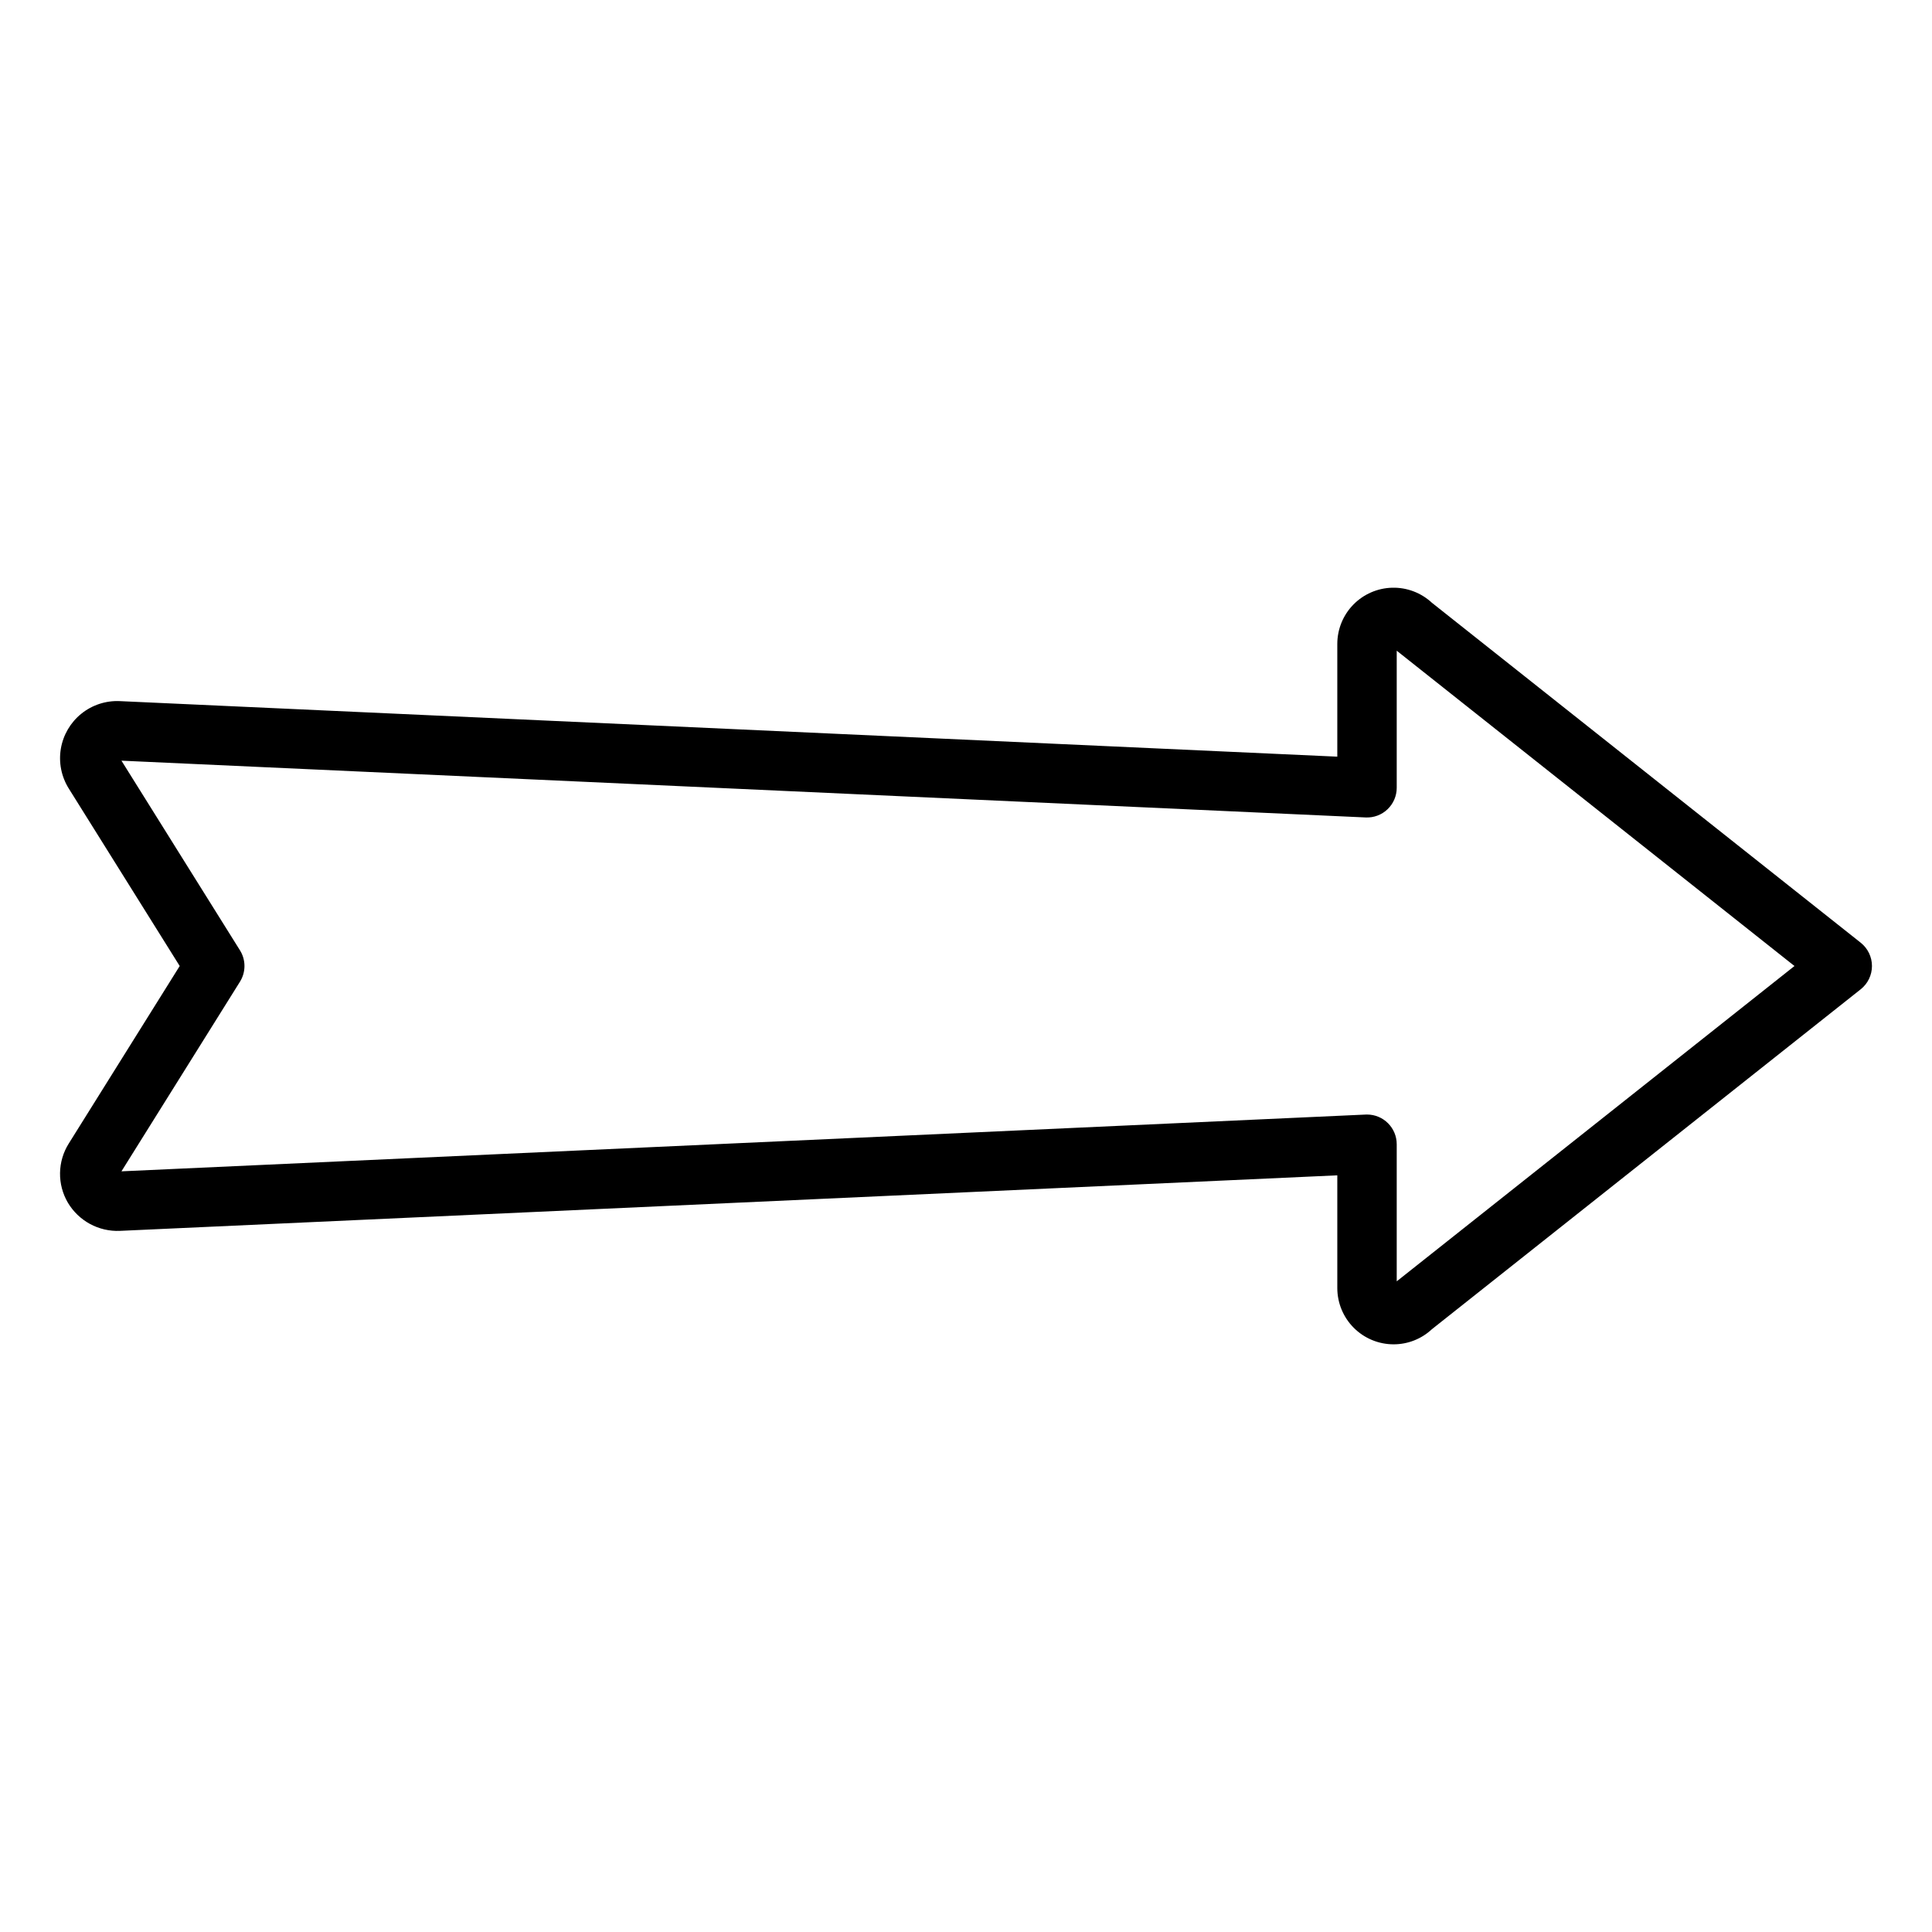<?xml version="1.0" encoding="UTF-8"?>
<!-- Uploaded to: SVG Repo, www.svgrepo.com, Generator: SVG Repo Mixer Tools -->
<svg fill="#000000" width="800px" height="800px" version="1.1" viewBox="144 144 512 512" xmlns="http://www.w3.org/2000/svg">
 <path d="m513.33 500.26c-3.957 0.004-7.754-1.57-10.555-4.367-2.801-2.797-4.375-6.594-4.375-10.555v-29.863l-322.65 14.719c-2.754 0.113-5.484-0.523-7.906-1.836-2.422-1.316-4.441-3.258-5.852-5.625-1.402-2.383-2.121-5.106-2.082-7.871 0.039-2.762 0.836-5.465 2.305-7.805l29.41-47.055-29.41-47.051c-1.961-3.141-2.703-6.887-2.09-10.535 0.617-3.648 2.543-6.949 5.426-9.27 2.879-2.324 6.512-3.512 10.207-3.34l322.64 14.719v-29.867c0-3.894 1.523-7.633 4.242-10.418 2.719-2.785 6.422-4.394 10.312-4.488s7.664 1.336 10.516 3.988l113.64 90.09c1.883 1.496 2.981 3.766 2.981 6.172 0 2.402-1.098 4.676-2.981 6.168l-113.64 90.086c-2.75 2.574-6.375 4.004-10.141 4.004zm-7.059-60.898c4.348 0 7.871 3.523 7.875 7.871v36.332l105.41-83.562-105.41-83.562v36.328c0 2.152-0.879 4.207-2.434 5.691-1.555 1.488-3.648 2.273-5.797 2.172l-329.73-15.047 31.402 50.246c1.598 2.551 1.598 5.789 0 8.34l-31.402 50.242 329.73-15.043c0.117-0.008 0.238-0.008 0.355-0.008z"/>
</svg>